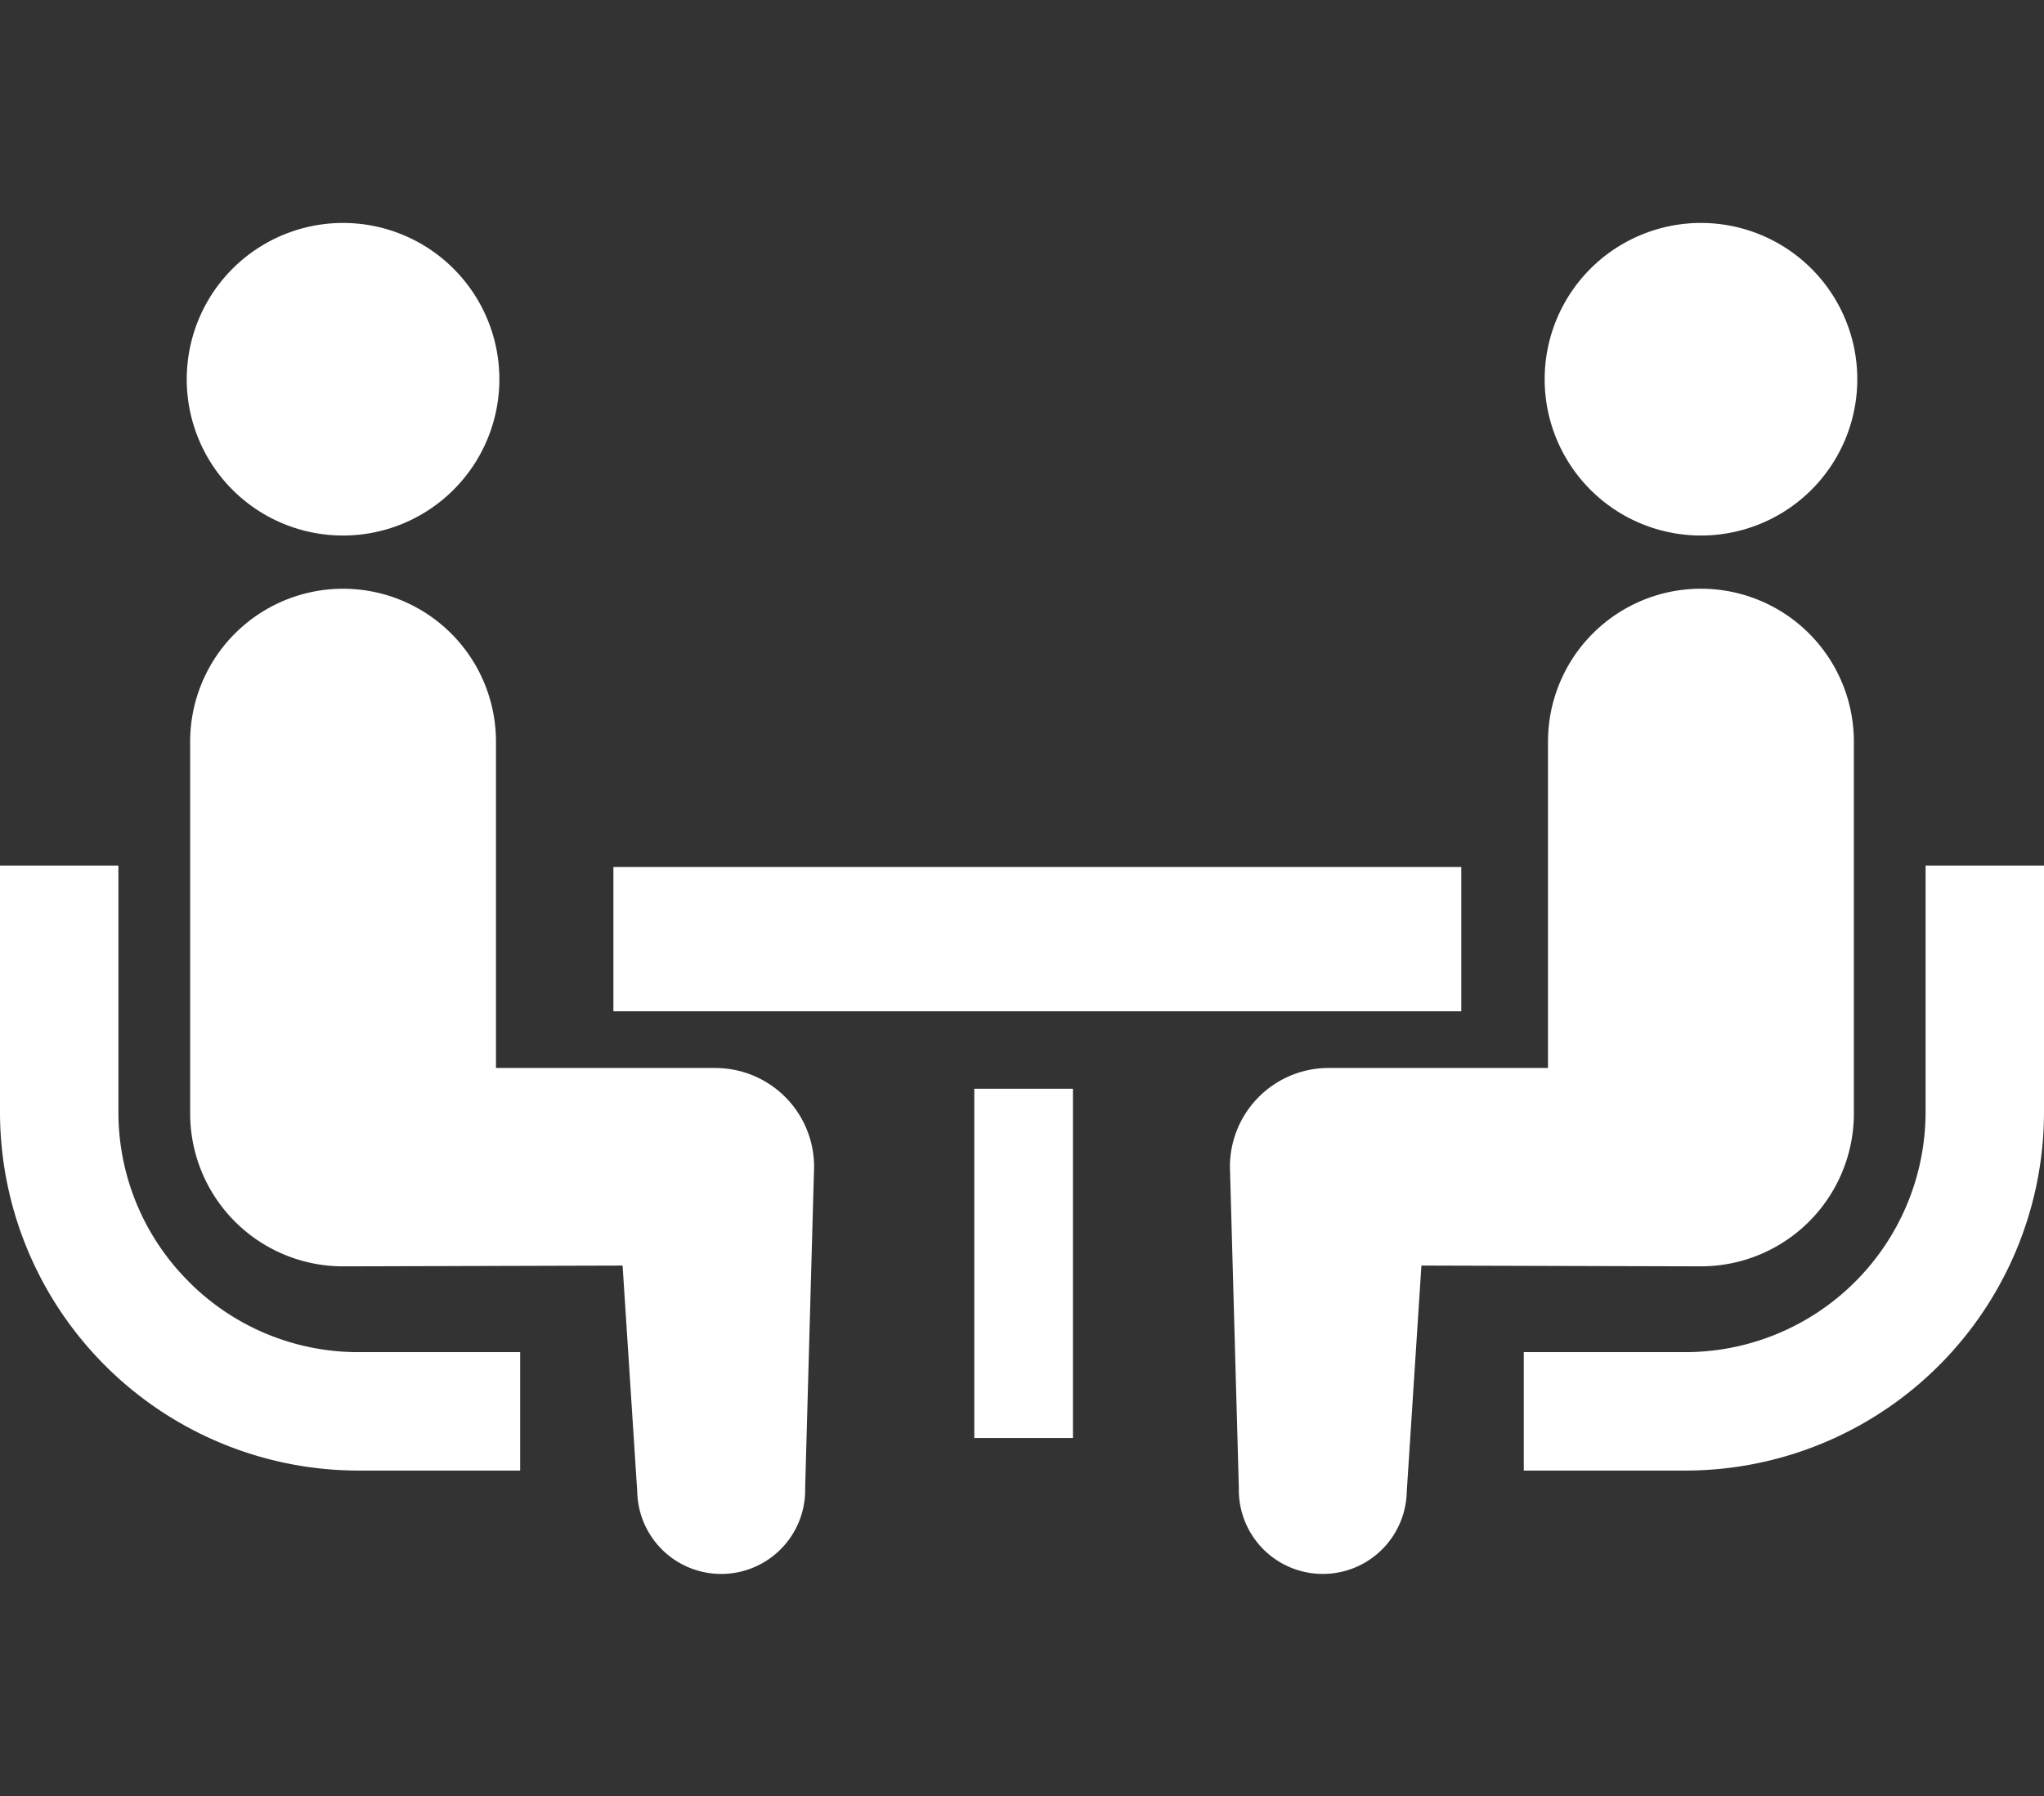 <svg xmlns="http://www.w3.org/2000/svg" xmlns:xlink="http://www.w3.org/1999/xlink" width="165" height="145" viewBox="0 0 165 145">
  <rect x="0" y="0" width="165" height="145" fill="#333333" stroke="none"/>
  <defs>
    <clipPath id="clip-path">
      <rect id="長方形_449400" data-name="長方形 449400" width="165" height="145" transform="translate(1358 14986)" fill="none" stroke="#707070" stroke-width="1"/>
    </clipPath>
    <clipPath id="clip-path-2">
      <rect id="長方形_426276" data-name="長方形 426276" width="165" height="109.075" fill="#fff"/>
    </clipPath>
  </defs>
  <g id="flow-icon-3" transform="translate(-1358 -14986)" clip-path="url(#clip-path)">
    <g id="グループ_312911" data-name="グループ 312911" transform="translate(1358 15004)">
      <g id="グループ_310777" data-name="グループ 310777" clip-path="url(#clip-path-2)">
        <path id="パス_725838" data-name="パス 725838" d="M15.241,194.58A19.3,19.3,0,0,1,9.559,180.9V160.982H0V180.9a28.957,28.957,0,0,0,28.928,28.931H41.99v-9.562H28.928a19.279,19.279,0,0,1-13.687-5.685" transform="translate(0 -109.103)" fill="#fff"/>
        <path id="パス_725839" data-name="パス 725839" d="M59.395,25.236A12.618,12.618,0,1,0,46.777,12.618,12.609,12.609,0,0,0,59.395,25.236" transform="translate(-31.702 0)" fill="#fff"/>
        <path id="パス_725840" data-name="パス 725840" d="M90.021,130.321h-17.7V103.974a12.344,12.344,0,1,0-24.688,0v30.018a12.343,12.343,0,0,0,12.342,12.345c.926,0,22.566-.063,22.566-.063l1.184,18.269a6.778,6.778,0,1,0,13.553-.3L98,138.3a7.973,7.973,0,0,0-7.976-7.976" transform="translate(-32.283 -62.097)" fill="#fff"/>
        <path id="パス_725841" data-name="パス 725841" d="M414.135,160.982V180.9a19.406,19.406,0,0,1-19.367,19.369H381.7v9.562h13.065A28.958,28.958,0,0,0,423.694,180.9V160.982Z" transform="translate(-258.694 -109.103)" fill="#fff"/>
        <path id="パス_725842" data-name="パス 725842" d="M399.539,25.236a12.618,12.618,0,1,0-12.615-12.618,12.615,12.615,0,0,0,12.615,12.618" transform="translate(-262.232 0)" fill="#fff"/>
        <path id="パス_725843" data-name="パス 725843" d="M358.453,133.99V103.973a12.345,12.345,0,1,0-24.691,0V130.32h-17.7a7.972,7.972,0,0,0-7.976,7.976l.72,25.946a6.778,6.778,0,1,0,13.553.3l1.184-18.269s21.64.063,22.566.063a12.346,12.346,0,0,0,12.345-12.345" transform="translate(-208.801 -62.097)" fill="#fff"/>
        <rect id="長方形_426274" data-name="長方形 426274" width="68.445" height="11.649" transform="translate(49.516 51.999)" fill="#fff"/>
        <rect id="長方形_426275" data-name="長方形 426275" width="7.964" height="28.197" transform="translate(78.648 69.901)" fill="#fff"/>
      </g>
    </g>
  </g>
</svg>
